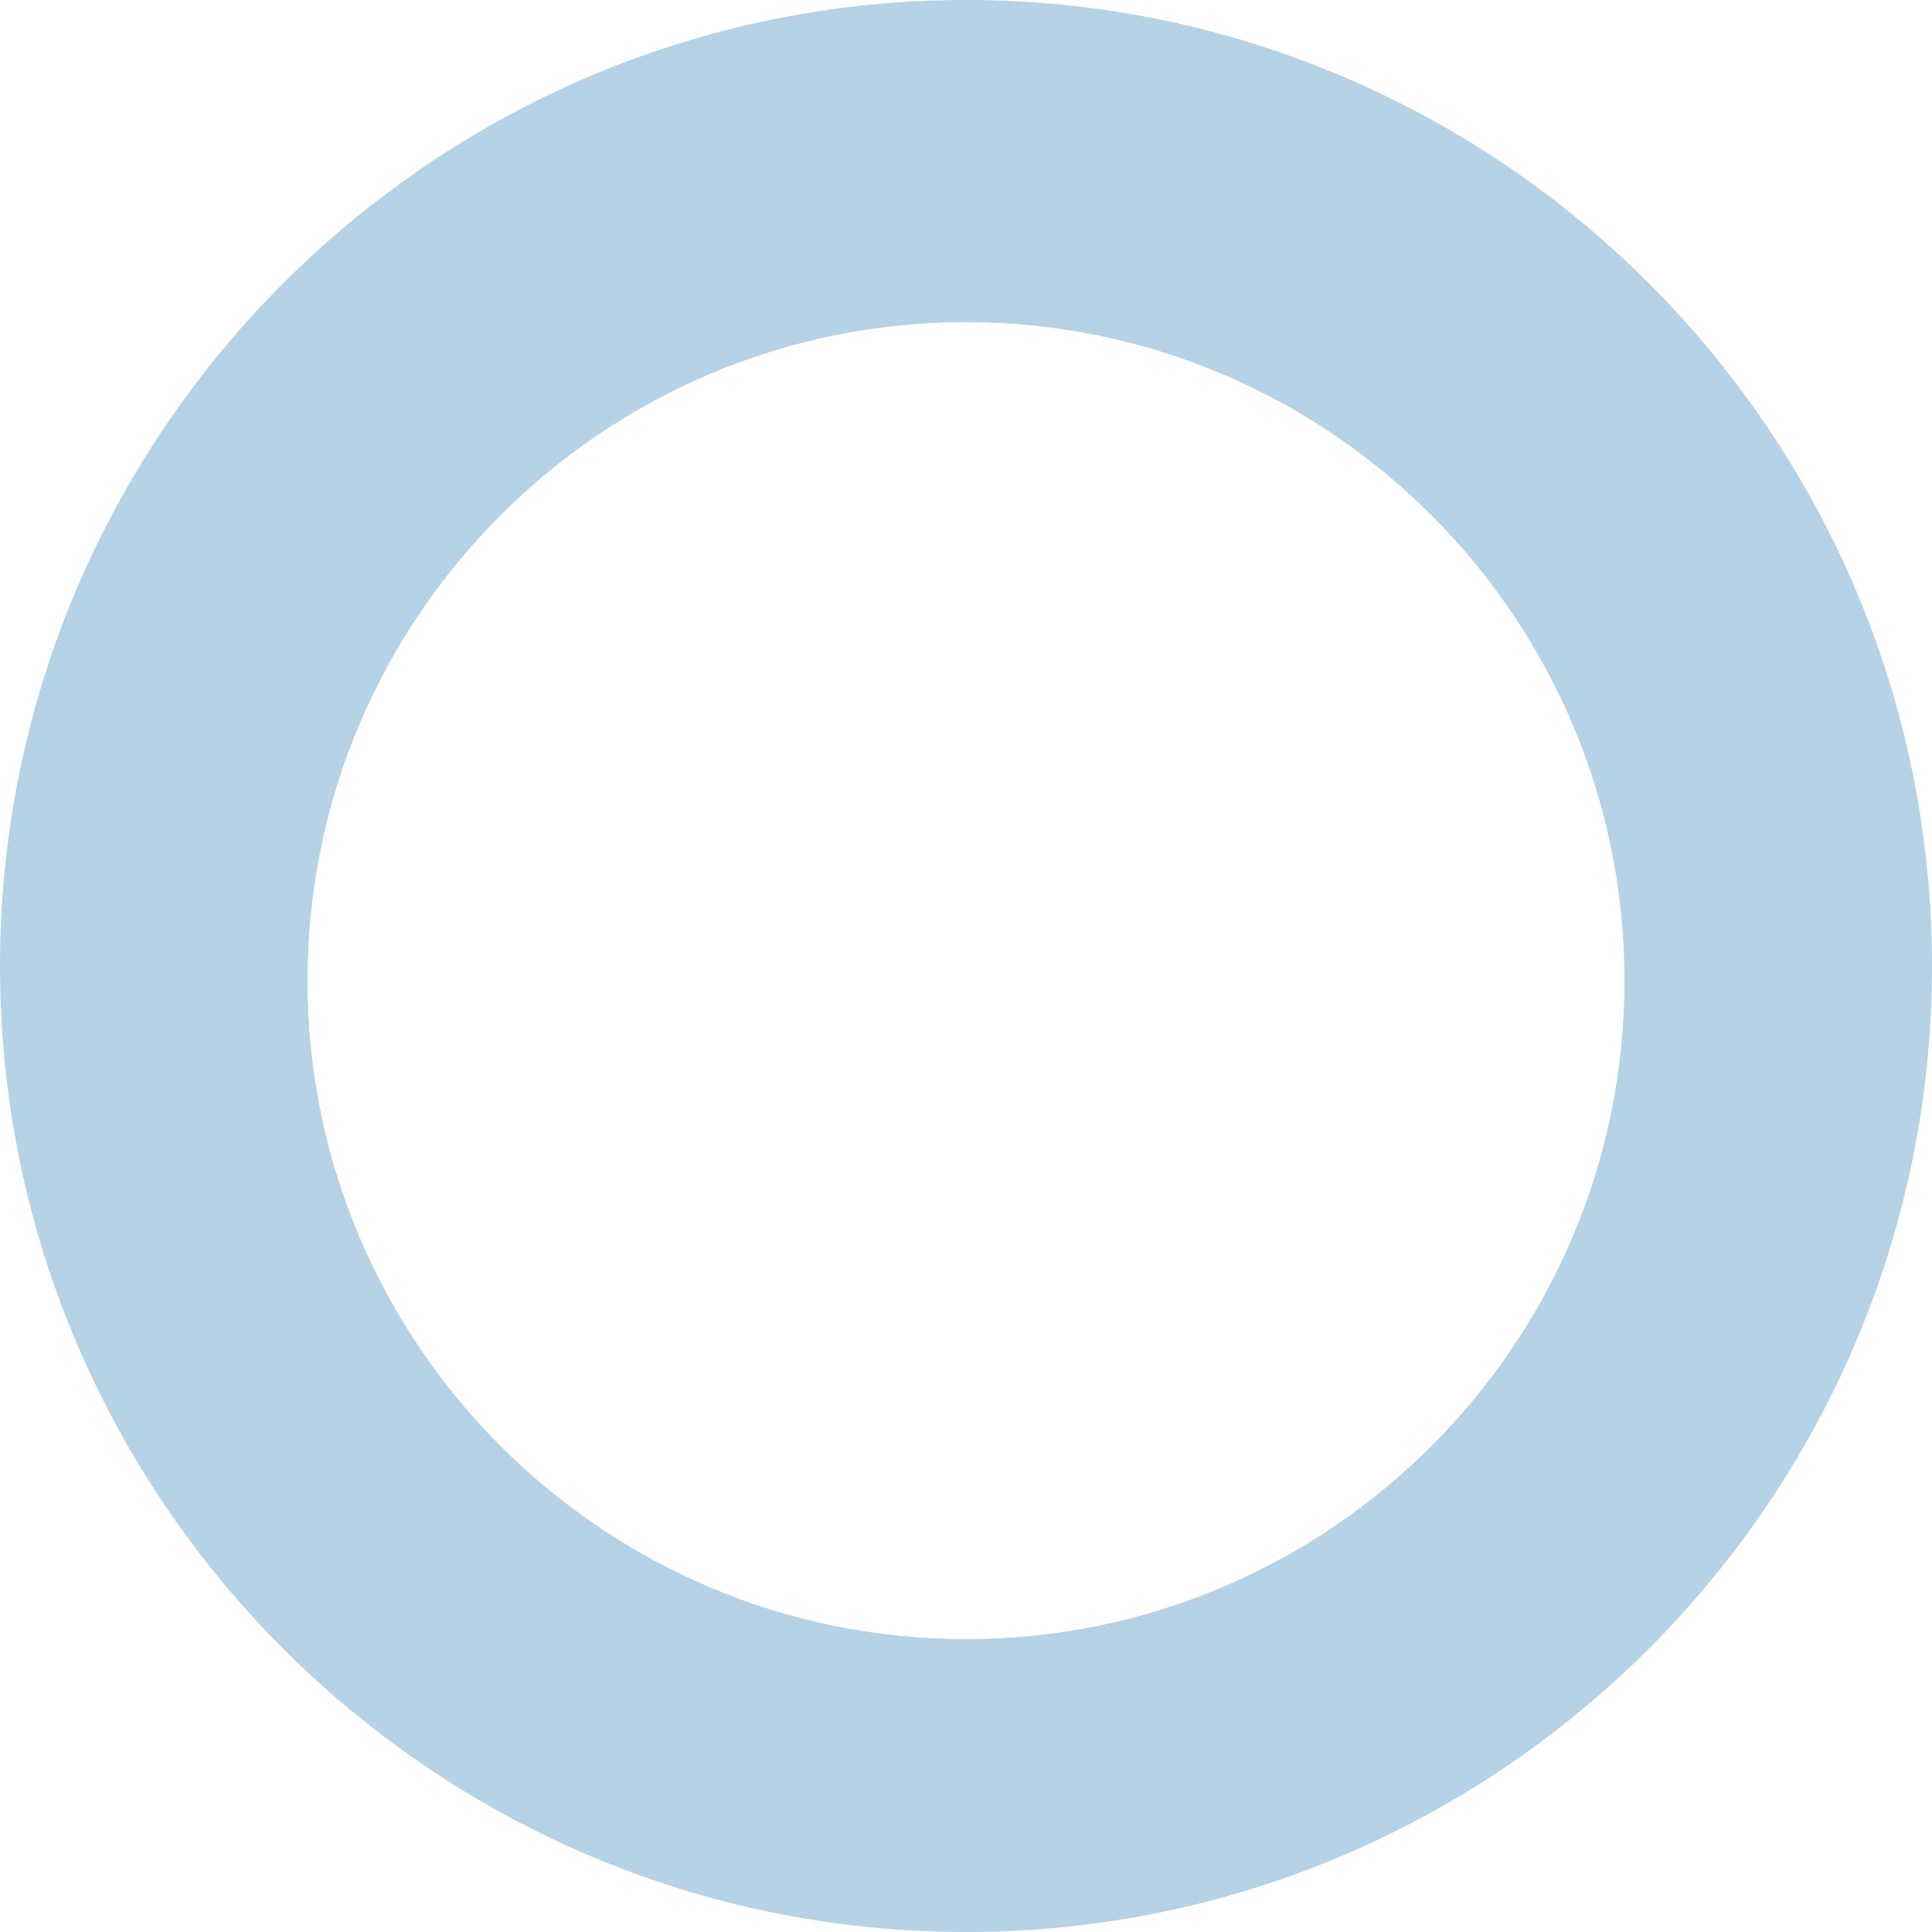 <?xml version="1.0" encoding="UTF-8" standalone="no"?><svg xmlns="http://www.w3.org/2000/svg" xmlns:xlink="http://www.w3.org/1999/xlink" fill="#b5d2e6" height="264" preserveAspectRatio="xMidYMid meet" version="1" viewBox="127.0 127.0 264.0 264.0" width="264" zoomAndPan="magnify"><g id="_x34_0_Lines"><g id="change1_2"><path d="M259,165c-52.93,0-96,43.07-96,96s43.07,96,96,96s96-43.07,96-96S311.93,165,259,165z M259,351c-49.63,0-90-40.37-90-90 s40.37-90,90-90s90,40.37,90,90S308.63,351,259,351z" fill="inherit"/></g><g id="change1_1"><path d="M259,127c-72.79,0-132,59.21-132,132s59.21,132,132,132s132-59.21,132-132S331.79,127,259,127z M259,351 c-49.63,0-90-40.37-90-90s40.37-90,90-90s90,40.37,90,90S308.63,351,259,351z" fill="inherit"/></g></g></svg>